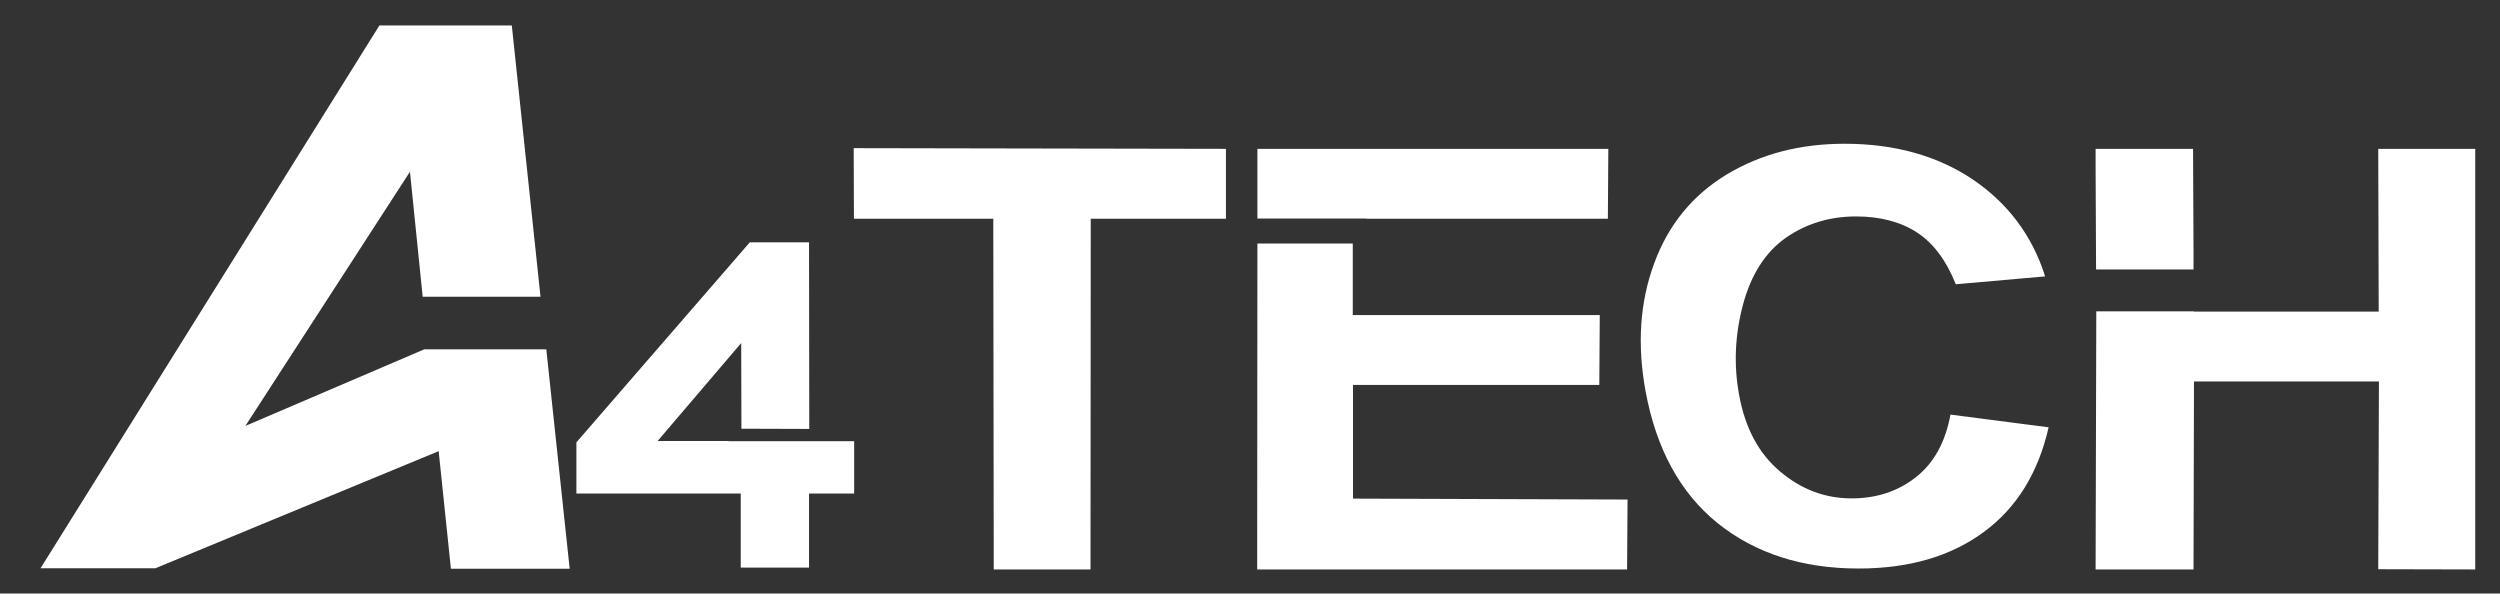 <?xml version="1.0" encoding="utf-8"?>
<!-- Generator: Adobe Illustrator 19.2.0, SVG Export Plug-In . SVG Version: 6.00 Build 0)  -->
<svg version="1.1" id="_x31_" xmlns="http://www.w3.org/2000/svg" xmlns:xlink="http://www.w3.org/1999/xlink" x="0px" y="0px"
	 viewBox="0 0 1080 256.4" style="enable-background:new 0 0 1080 256.4;" xml:space="preserve">
<rect x="0" y="0" width="1080" height="256.4" fill="#333333" stroke="none"/>
<style type="text/css">
	.st0{fill-rule:evenodd;clip-rule:evenodd;fill:#FFFFFF;}
</style>
<g>
	<polygon class="st0" points="529.6,64.3 368.8,64 368.9,94.5 429.1,94.5 429.3,246 471.1,246 471.2,94.5 529.6,94.5 	"/>
	<path class="st0" d="M827.6,206.2c-7.8,6.1-17,9.1-27.7,9.1c-11.5,0-21.8-3.9-31-11.7c-9.2-7.8-15-18.7-17.6-33
		c-2.4-13-1.8-26,1.7-39.1c3.5-13,9.7-22.6,18.5-28.8c8.8-6.1,18.9-9.2,30.3-9.2c10.4,0,19.2,2.3,26.3,6.9
		c7.1,4.6,12.7,12.1,16.8,22.4l38.6-3.4c-5.6-17.7-16.1-31.6-31.3-41.9c-15.2-10.2-33.7-15.4-55.3-15.4c-19.3,0-36.2,4.4-51,13.3
		c-14.7,8.9-25.2,21.7-31.3,38.4c-6.2,16.7-7.4,35.2-3.7,55.3c4.6,24.8,14.9,43.8,31.1,56.9c16.2,13,36.5,19.6,60.9,19.6
		c21.7,0,39.7-5.2,54-15.7c14.2-10.4,23.6-25.5,28.1-45.3l-42.4-5.5C840.4,191.1,835.4,200.1,827.6,206.2z"/>
	<polygon class="st0" points="584.5,166.3 690.9,166.3 691.1,136.1 584.4,136.1 584.4,105.2 543.2,105.2 543.1,246 702.9,246 
		703.1,215.8 584.5,215.4 	"/>
	<polygon class="st0" points="590.2,94.5 694.6,94.5 694.8,64.3 543.2,64.3 543.2,94.4 590.2,94.4 	"/>
	<polygon class="st0" points="1027.4,64.3 1027.6,134.6 947.7,134.6 947.7,134.5 905.6,134.5 905.3,246 947.6,246 947.8,164.8 
		1027.7,164.8 1027.4,245.9 1069.3,246 1069.3,86.3 1069.3,64.3 	"/>
	<polygon class="st0" points="947.6,109 947.6,109 947.4,64.3 905.3,64.3 905.3,71.7 905.3,71.7 905.5,116.4 947.6,116.4 	"/>
	<polygon class="st0" points="369,190.6 314.7,190.6 314.7,190.5 284.1,190.5 320.2,148.2 320.3,185.2 349.6,185.3 349.5,104.7 
		323.9,104.7 249,191.1 249,213.2 320,213.2 320,245.2 349.5,245.2 349.5,213.2 369,213.2 	"/>
	<polygon class="st0" points="17.5,245.5 67.1,245.5 189.5,194.9 194.8,245.7 246.1,245.7 236,150.9 183.3,150.9 106,184 
		177.1,74.2 182.6,128.2 233.5,128.2 221.1,11 163.9,11 	"/>
</g>
</svg>
